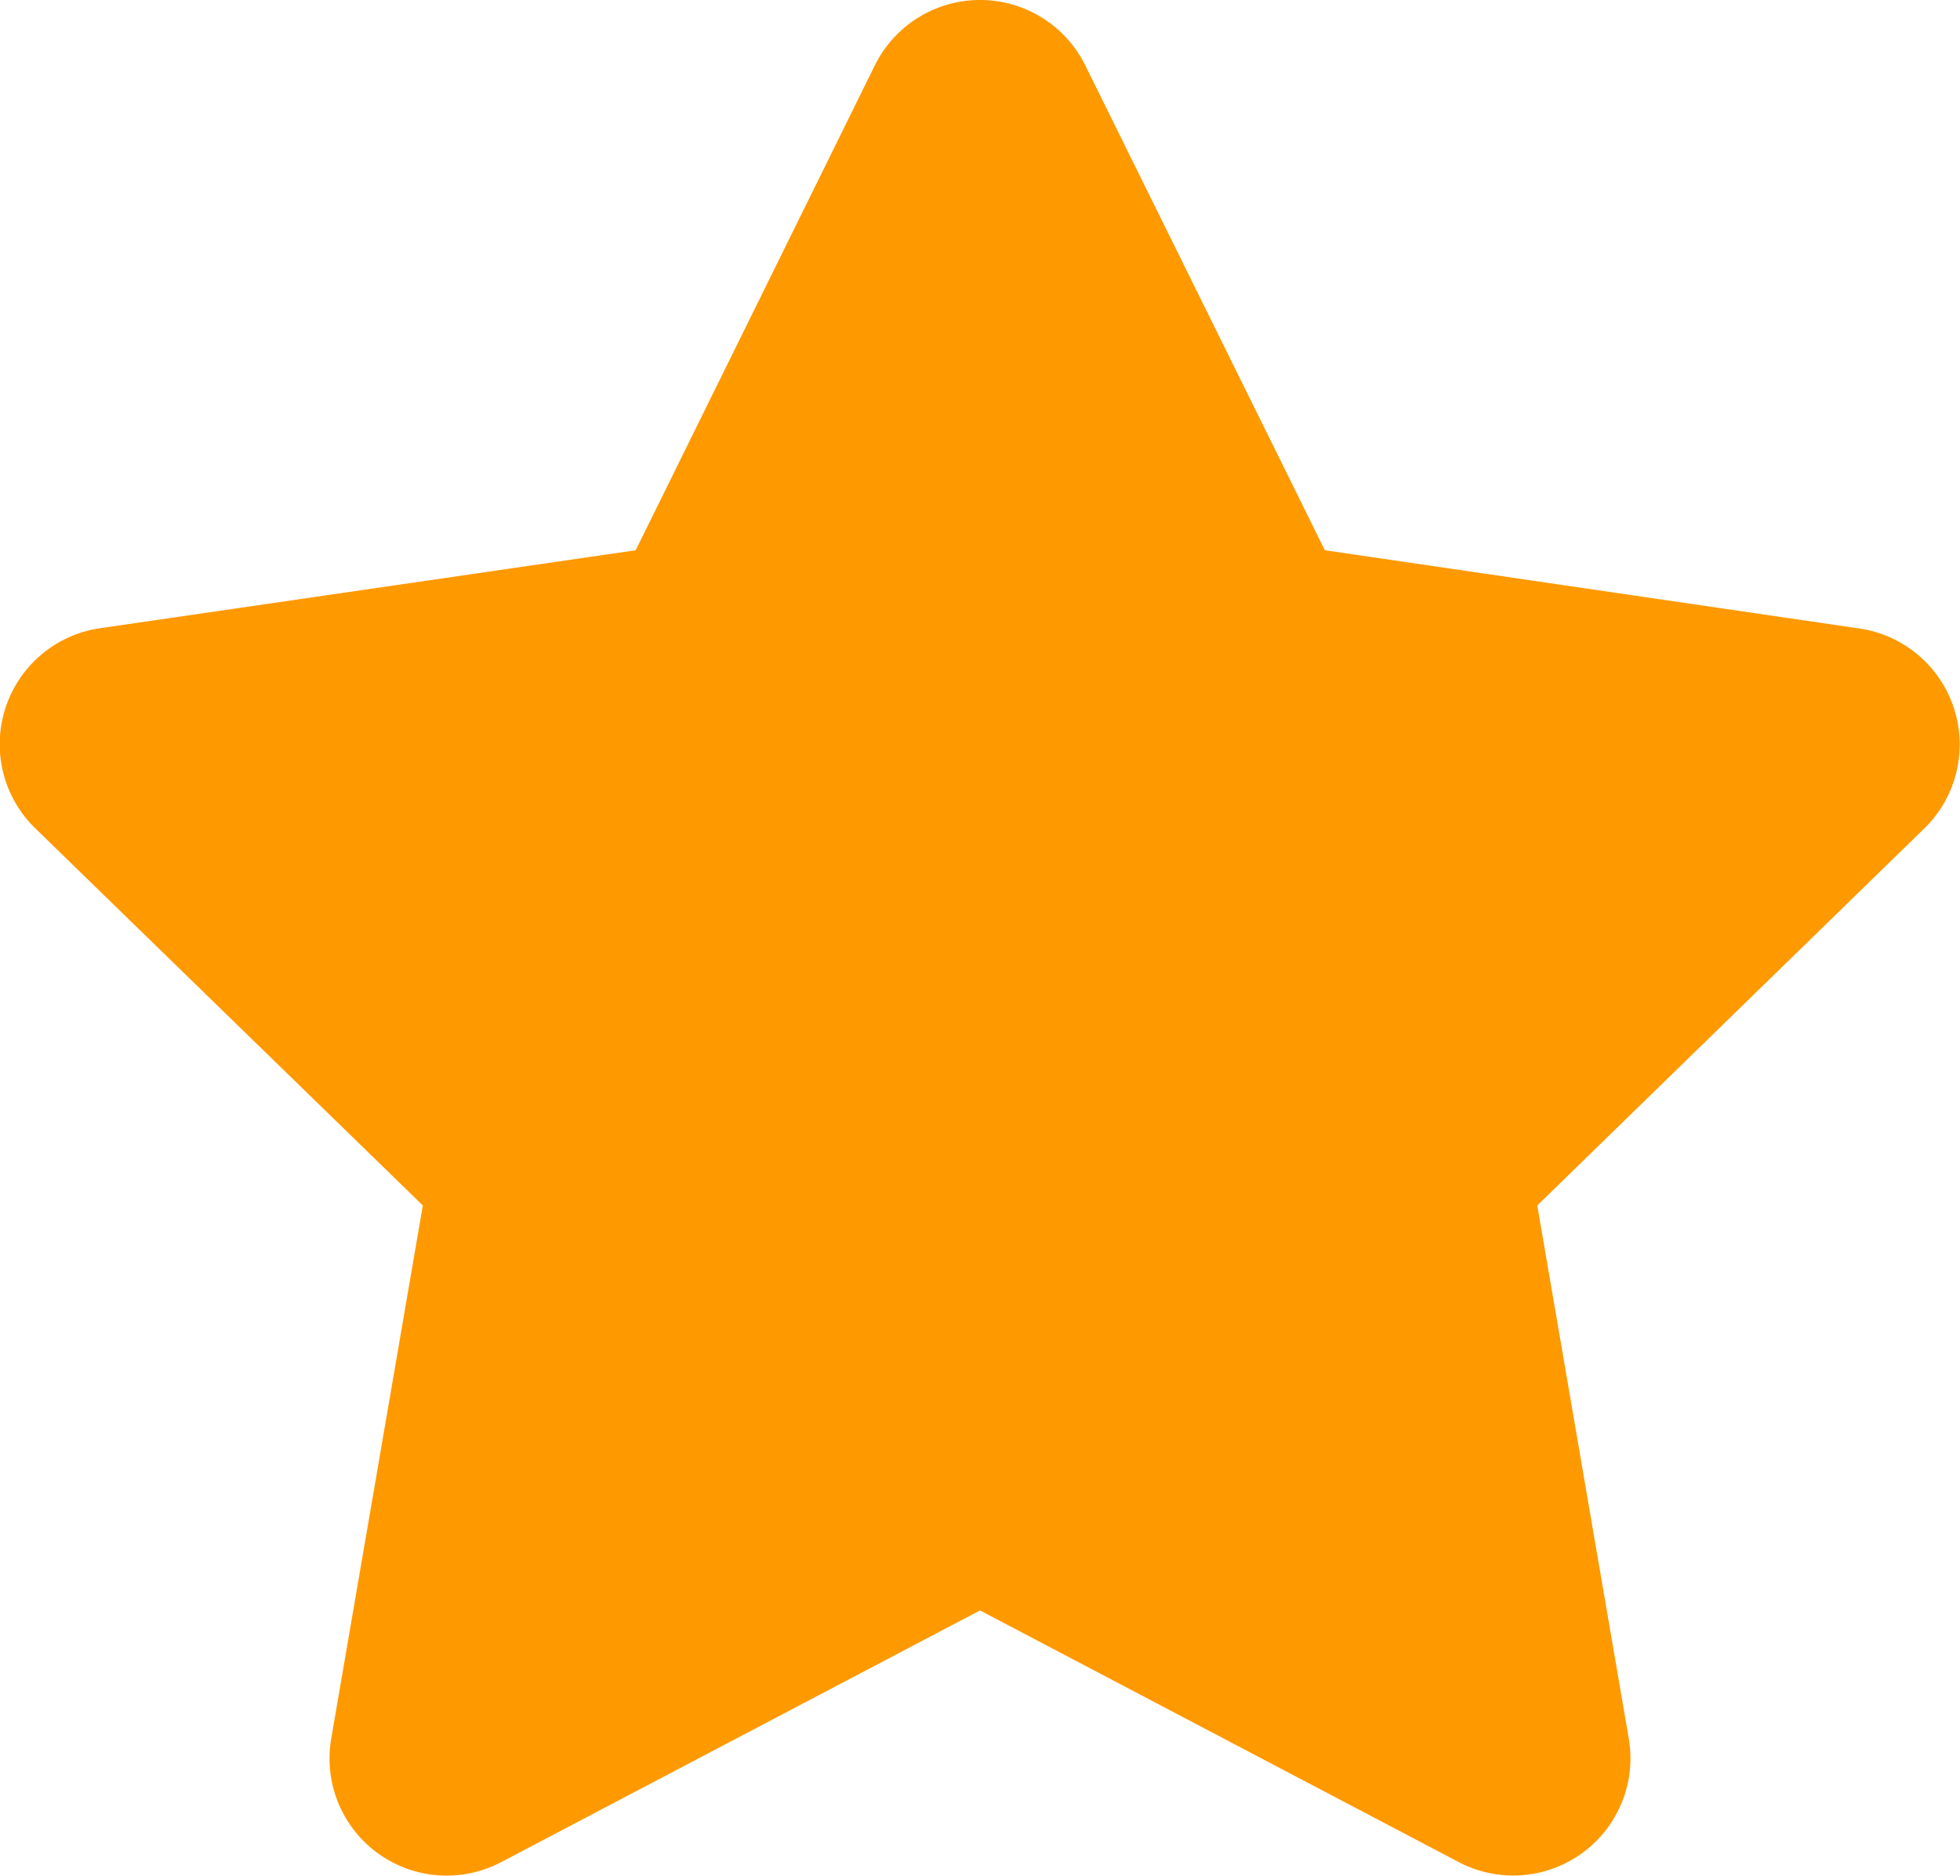 <svg xmlns="http://www.w3.org/2000/svg" width="19.024" height="18.208" viewBox="0 0 19.024 18.208">
  <g id="sk_kullanilan_secili" transform="translate(-1411 -112.246)">
    <path id="Icon_awesome-star" data-name="Icon awesome-star" d="M9.933.632,7.611,5.34l-5.2.757a1.138,1.138,0,0,0-.629,1.941L5.545,11.7l-.889,5.174a1.137,1.137,0,0,0,1.65,1.2l4.647-2.443L15.6,18.074a1.138,1.138,0,0,0,1.65-1.2L16.362,11.7,20.12,8.039A1.138,1.138,0,0,0,19.491,6.1L14.3,5.34,11.974.632a1.139,1.139,0,0,0-2.041,0Z" transform="translate(1409.559 112.247)" fill="#f90"/>
  </g>
</svg>
